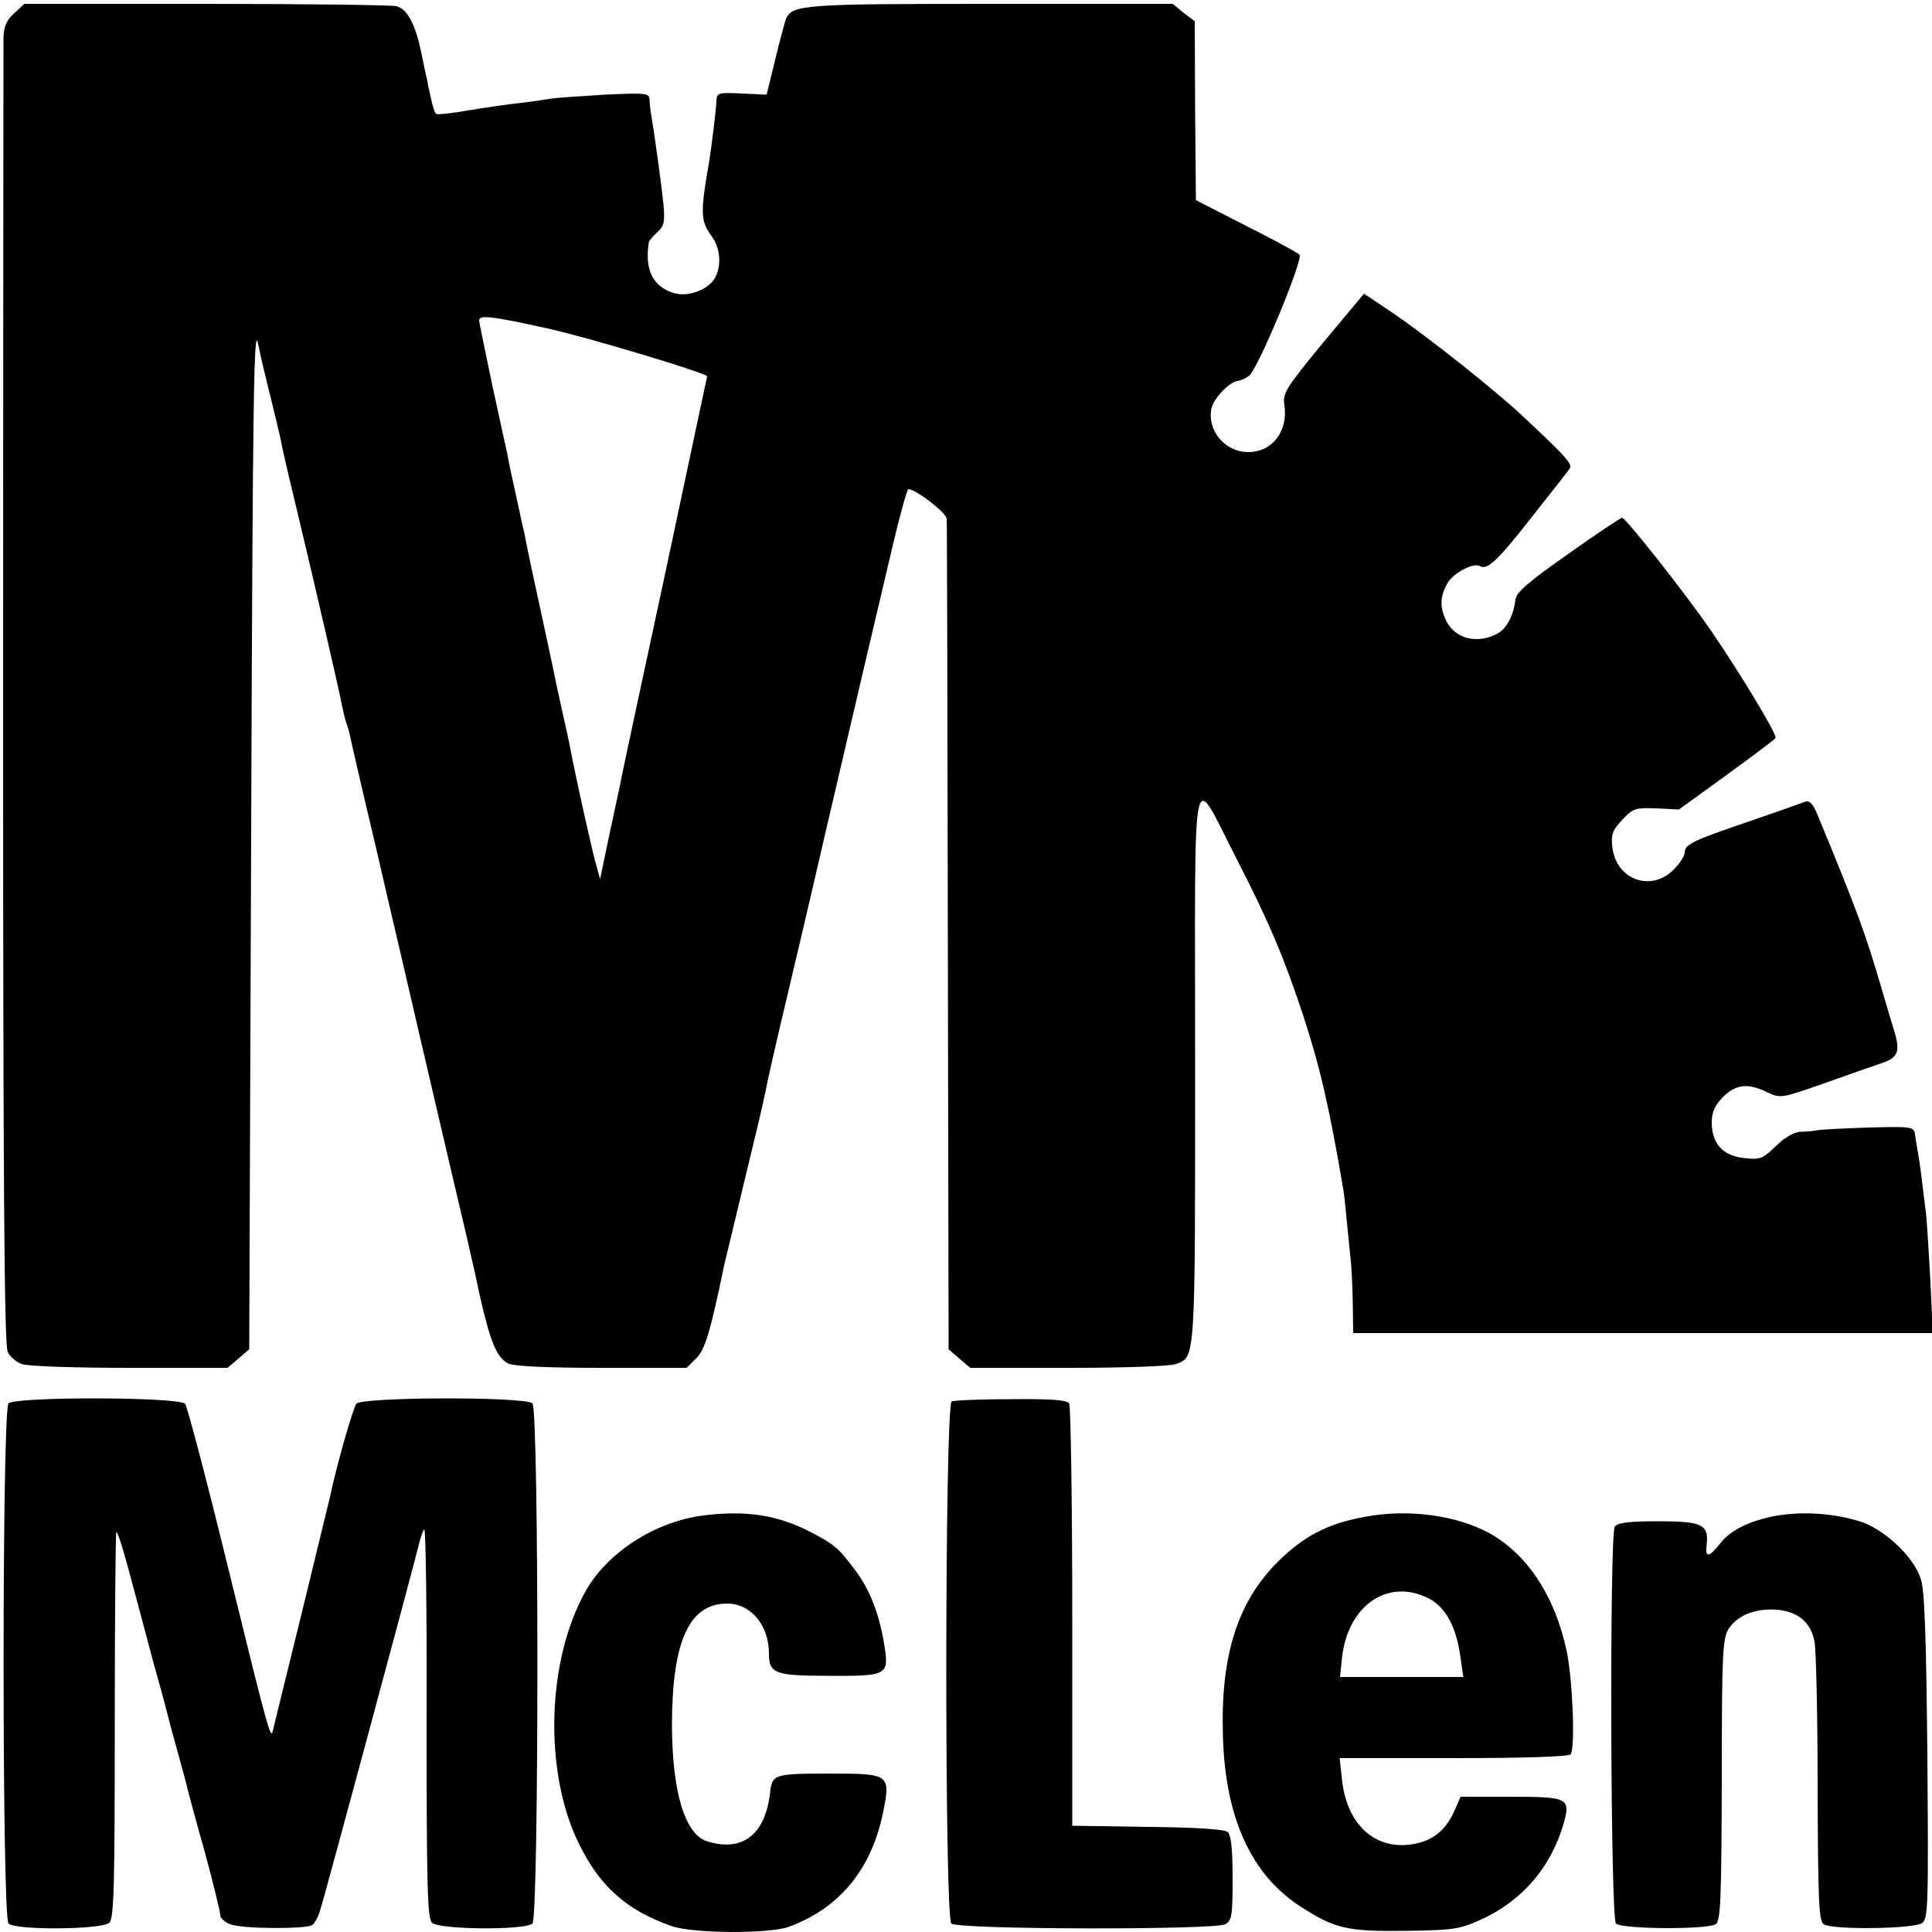 <?xml version="1.0" standalone="no"?>
<!DOCTYPE svg PUBLIC "-//W3C//DTD SVG 20010904//EN"
 "http://www.w3.org/TR/2001/REC-SVG-20010904/DTD/svg10.dtd">
<svg version="1.0" xmlns="http://www.w3.org/2000/svg"
 width="500pt" height="500pt" viewBox="0 0 500 500"
 preserveAspectRatio="xMidYMid meet">
<g transform="translate(0,500) scale(0.1,-0.1)"
fill="#000000" stroke="none">
<path d="M36 4965 c-19 -17 -26 -34 -27 -62 0 -21 -1 -790 -1 -1709 0 -1256 3
-1677 12 -1693 6 -12 22 -26 36 -31 14 -6 140 -10 279 -10 l254 0 28 24 28 24
5 1334 c4 1140 7 1324 18 1268 7 -36 23 -101 34 -145 11 -44 22 -91 25 -105 2
-14 17 -79 33 -145 52 -216 122 -520 126 -545 3 -14 7 -32 10 -40 3 -8 8 -24
10 -35 2 -11 31 -137 65 -280 33 -143 62 -267 64 -275 5 -23 79 -340 135 -580
28 -118 60 -255 70 -305 28 -127 46 -170 76 -184 16 -7 100 -11 243 -11 l218
0 25 25 c23 22 37 71 72 240 5 21 40 167 83 345 14 58 27 116 29 130 3 14 20
90 39 170 19 80 69 291 110 470 42 179 92 393 111 475 20 83 49 209 66 280 17
72 34 133 38 138 8 9 100 -59 100 -76 1 -7 2 -493 3 -1080 l2 -1069 28 -24 28
-24 254 0 c139 0 265 4 279 10 50 19 49 6 49 774 0 828 -13 766 111 526 79
-154 117 -243 167 -393 44 -134 68 -236 104 -447 3 -14 7 -52 10 -85 3 -33 8
-78 10 -100 3 -22 5 -75 6 -117 l1 -78 750 0 750 0 -6 132 c-4 73 -9 151 -11
173 -13 106 -16 132 -21 160 -3 17 -7 39 -8 50 -3 19 -10 20 -118 17 -63 -2
-123 -5 -134 -7 -10 -2 -31 -4 -45 -4 -16 -1 -41 -15 -63 -37 -34 -33 -41 -36
-82 -31 -55 6 -83 36 -84 90 0 29 7 45 29 68 34 33 64 37 115 12 34 -16 37
-15 143 22 59 21 127 45 151 53 45 15 51 30 33 88 -5 16 -19 63 -31 104 -41
141 -64 204 -167 453 -12 28 -20 36 -32 32 -9 -4 -73 -26 -142 -50 -147 -50
-169 -60 -169 -81 0 -9 -13 -29 -29 -45 -58 -58 -147 -26 -158 56 -4 35 -1 45
25 73 28 30 34 32 89 30 l58 -3 123 89 c67 49 125 92 127 96 5 8 -87 161 -169
281 -68 98 -218 288 -228 289 -4 0 -67 -42 -140 -94 -100 -70 -134 -99 -136
-117 -5 -43 -23 -76 -47 -89 -51 -27 -107 -14 -131 31 -18 36 -18 63 1 98 14
27 68 56 85 46 19 -11 45 13 132 124 50 64 96 121 100 128 9 11 -8 30 -119
134 -72 68 -250 209 -337 268 l-76 51 -106 -127 c-96 -117 -105 -131 -100
-161 10 -68 -31 -122 -94 -122 -59 0 -106 55 -95 112 5 26 45 68 67 72 9 1 23
7 31 14 24 20 141 302 130 313 -5 5 -67 39 -139 75 l-129 66 -2 231 -1 232
-29 22 -28 23 -472 0 c-483 0 -513 -2 -529 -39 -3 -9 -16 -56 -28 -106 l-22
-90 -64 3 c-62 3 -65 2 -66 -20 -1 -24 -12 -115 -19 -158 -23 -131 -22 -152 6
-190 23 -31 27 -76 10 -108 -16 -31 -69 -51 -105 -41 -56 16 -78 60 -67 131 0
4 10 16 22 27 18 16 20 27 16 73 -5 49 -24 187 -32 233 -2 11 -4 28 -4 38 -1
16 -11 17 -116 12 -64 -4 -125 -8 -137 -10 -11 -2 -46 -7 -77 -11 -31 -3 -92
-12 -135 -19 -44 -8 -83 -12 -87 -10 -4 3 -10 22 -14 42 -5 21 -9 43 -10 48
-2 6 -8 37 -15 70 -15 72 -36 112 -64 119 -12 3 -233 6 -492 6 l-471 0 -27
-25z m1381 -815 c105 -23 413 -116 413 -124 0 -1 -50 -234 -110 -517 -61 -283
-113 -525 -115 -539 -3 -14 -16 -74 -29 -135 l-23 -110 -11 40 c-10 34 -52
224 -66 297 -2 13 -12 57 -21 98 -9 41 -19 85 -21 98 -3 13 -16 76 -30 140
-32 147 -33 152 -39 182 -3 14 -7 34 -9 45 -3 11 -12 54 -21 95 -9 41 -19 86
-21 100 -3 14 -21 96 -40 183 -18 87 -34 163 -34 168 0 15 37 10 177 -21z"/>
<path d="M22 1368 c-17 -17 -17 -1329 0 -1346 18 -18 242 -16 261 2 12 12 14
95 14 510 0 273 2 498 4 501 3 2 17 -41 32 -98 15 -56 43 -160 62 -232 20 -71
38 -138 40 -147 2 -9 13 -51 25 -93 12 -42 23 -84 25 -93 2 -9 22 -84 45 -165
22 -81 40 -155 40 -163 0 -8 12 -19 26 -24 30 -12 194 -13 212 -2 7 5 17 24
22 43 18 60 242 892 252 934 5 22 12 43 16 47 4 4 7 -221 6 -499 0 -419 2
-508 14 -519 18 -18 242 -20 260 -2 17 17 17 1329 0 1346 -18 18 -441 17 -456
-1 -8 -10 -52 -163 -67 -237 -2 -8 -35 -143 -73 -300 -39 -157 -72 -294 -75
-305 -6 -30 -8 -25 -117 419 -55 225 -105 415 -111 423 -16 18 -439 19 -457 1z"/>
<path d="M2463 1373 c-18 -7 -19 -1333 -1 -1351 16 -16 680 -17 709 -2 17 10
19 22 19 119 0 78 -4 112 -13 120 -9 7 -85 12 -208 13 l-194 3 0 540 c0 297
-4 546 -8 553 -6 9 -47 12 -150 11 -78 0 -148 -3 -154 -6z"/>
<path d="M1820 1078 c-125 -16 -249 -96 -305 -197 -100 -178 -108 -465 -18
-650 54 -112 124 -175 242 -216 55 -19 250 -20 301 -2 130 47 213 146 244 290
22 106 21 107 -138 107 -143 0 -148 -2 -153 -50 -13 -109 -72 -154 -164 -125
-57 19 -90 129 -90 305 1 214 45 310 143 310 61 0 108 -56 108 -129 0 -52 15
-58 155 -58 151 -1 156 2 144 77 -13 83 -38 147 -77 198 -42 56 -53 65 -112
96 -86 45 -168 58 -280 44z"/>
<path d="M3530 1074 c-94 -17 -157 -50 -223 -116 -105 -104 -149 -245 -142
-453 6 -209 73 -356 199 -438 91 -59 123 -66 275 -64 129 2 139 4 202 33 100
48 171 131 204 239 21 72 16 75 -136 75 l-129 0 -14 -32 c-19 -46 -50 -75 -89
-86 -107 -30 -191 37 -204 163 l-6 55 296 0 c189 0 298 4 302 10 12 20 5 189
-10 265 -30 143 -102 253 -202 308 -86 46 -211 63 -323 41z m170 -212 c42 -23
69 -74 79 -147 l8 -55 -160 0 -159 0 5 49 c15 138 121 209 227 153z"/>
<path d="M4590 1076 c-64 -13 -111 -36 -137 -69 -31 -39 -41 -40 -36 -3 5 51
-12 59 -128 59 -76 0 -103 -4 -110 -14 -14 -23 -11 -1013 3 -1027 15 -15 235
-16 258 -2 13 8 15 61 16 374 0 330 2 366 18 391 23 35 69 53 124 49 55 -4 89
-33 98 -83 4 -20 8 -190 8 -379 1 -293 3 -344 16 -352 23 -15 233 -12 254 3
16 11 17 43 14 432 -3 309 -7 430 -17 459 -19 59 -98 132 -162 150 -71 21
-151 25 -219 12z"/>
</g>
</svg>
